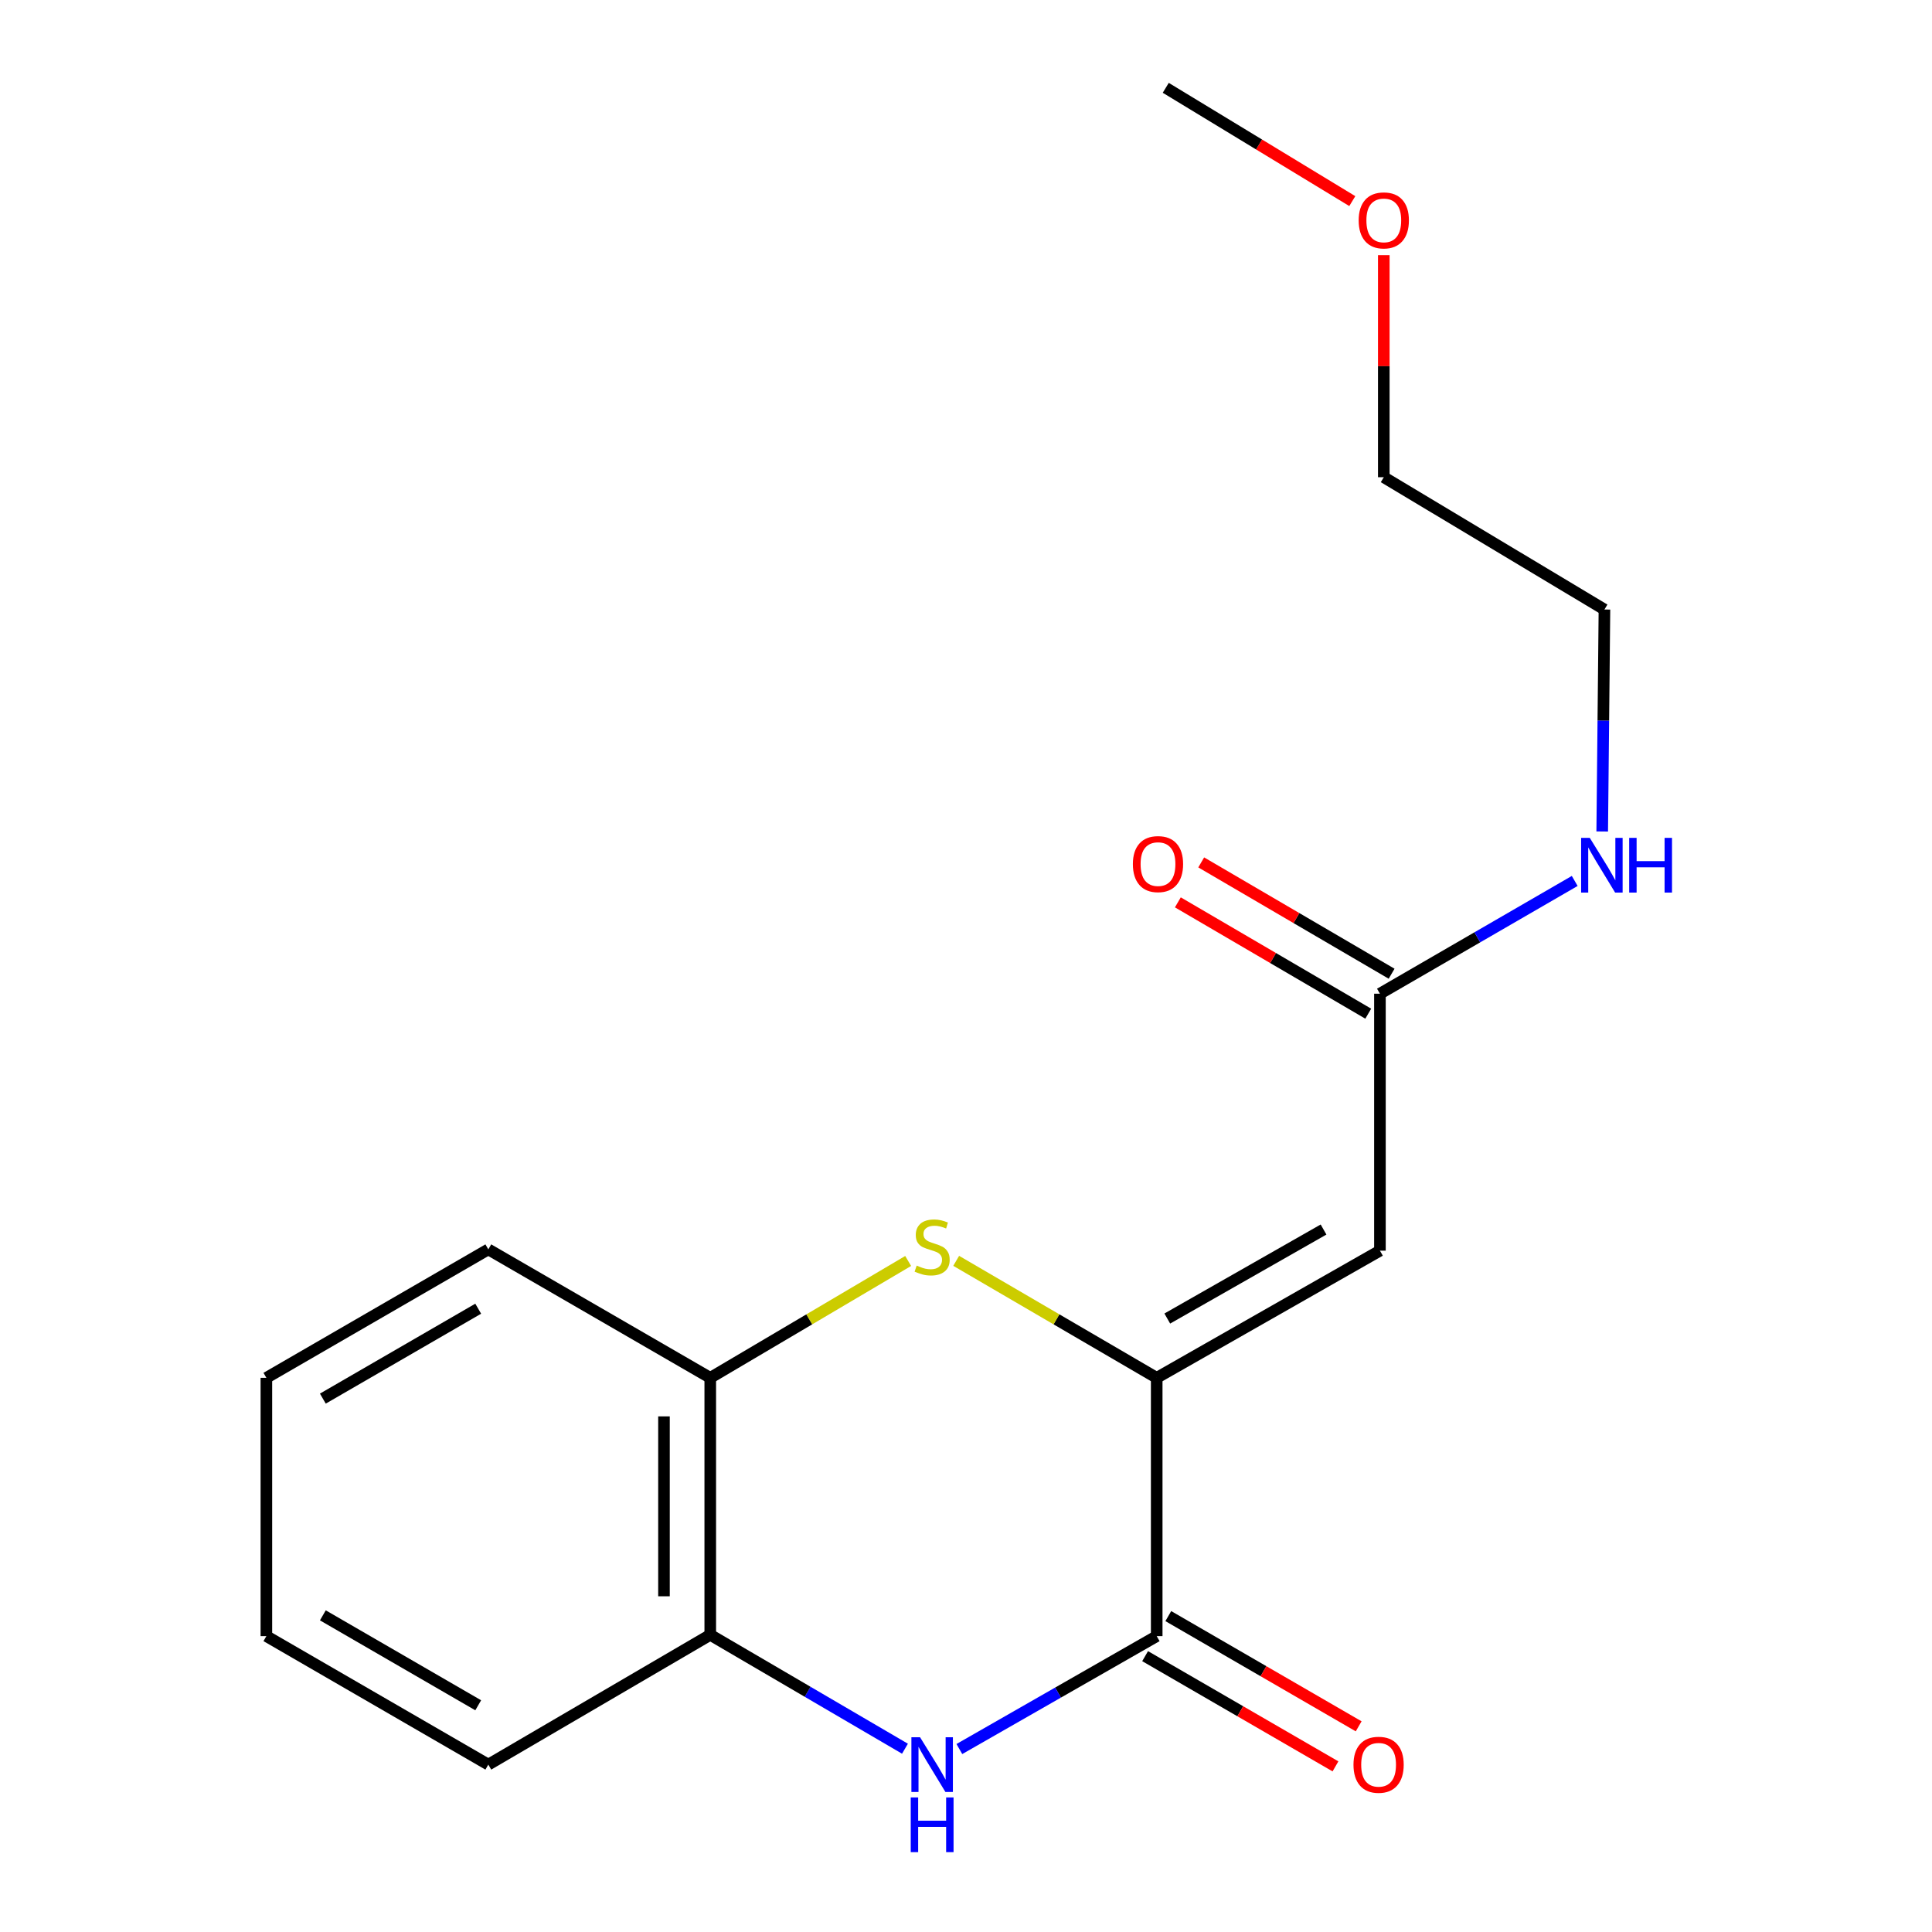 <?xml version='1.0' encoding='iso-8859-1'?>
<svg version='1.1' baseProfile='full'
              xmlns='http://www.w3.org/2000/svg'
                      xmlns:rdkit='http://www.rdkit.org/xml'
                      xmlns:xlink='http://www.w3.org/1999/xlink'
                  xml:space='preserve'
width='1000px' height='1000px' viewBox='0 0 1000 1000'>
<!-- END OF HEADER -->
<rect style='opacity:1.0;fill:#FFFFFF;stroke:none' width='1000' height='1000' x='0' y='0'> </rect>
<path class='bond-0' d='M 598.71,713.162 L 598.71,846.856' style='fill:none;fill-rule:evenodd;stroke:#000000;stroke-width:6px;stroke-linecap:butt;stroke-linejoin:miter;stroke-opacity:1' />
<path class='bond-1' d='M 598.71,713.162 L 714.251,647.341' style='fill:none;fill-rule:evenodd;stroke:#000000;stroke-width:6px;stroke-linecap:butt;stroke-linejoin:miter;stroke-opacity:1' />
<path class='bond-1' d='M 604.184,682.475 L 685.062,636.4' style='fill:none;fill-rule:evenodd;stroke:#000000;stroke-width:6px;stroke-linecap:butt;stroke-linejoin:miter;stroke-opacity:1' />
<path class='bond-2' d='M 598.71,713.162 L 546.815,682.884' style='fill:none;fill-rule:evenodd;stroke:#000000;stroke-width:6px;stroke-linecap:butt;stroke-linejoin:miter;stroke-opacity:1' />
<path class='bond-2' d='M 546.815,682.884 L 494.921,652.605' style='fill:none;fill-rule:evenodd;stroke:#CCCC00;stroke-width:6px;stroke-linecap:butt;stroke-linejoin:miter;stroke-opacity:1' />
<path class='bond-3' d='M 598.71,846.856 L 547.637,876.076' style='fill:none;fill-rule:evenodd;stroke:#000000;stroke-width:6px;stroke-linecap:butt;stroke-linejoin:miter;stroke-opacity:1' />
<path class='bond-3' d='M 547.637,876.076 L 496.565,905.296' style='fill:none;fill-rule:evenodd;stroke:#0000FF;stroke-width:6px;stroke-linecap:butt;stroke-linejoin:miter;stroke-opacity:1' />
<path class='bond-7' d='M 592.708,857.221 L 641.974,885.747' style='fill:none;fill-rule:evenodd;stroke:#000000;stroke-width:6px;stroke-linecap:butt;stroke-linejoin:miter;stroke-opacity:1' />
<path class='bond-7' d='M 641.974,885.747 L 691.239,914.273' style='fill:none;fill-rule:evenodd;stroke:#FF0000;stroke-width:6px;stroke-linecap:butt;stroke-linejoin:miter;stroke-opacity:1' />
<path class='bond-7' d='M 604.711,836.491 L 653.977,865.017' style='fill:none;fill-rule:evenodd;stroke:#000000;stroke-width:6px;stroke-linecap:butt;stroke-linejoin:miter;stroke-opacity:1' />
<path class='bond-7' d='M 653.977,865.017 L 703.243,893.543' style='fill:none;fill-rule:evenodd;stroke:#FF0000;stroke-width:6px;stroke-linecap:butt;stroke-linejoin:miter;stroke-opacity:1' />
<path class='bond-6' d='M 714.251,647.341 L 714.251,514.339' style='fill:none;fill-rule:evenodd;stroke:#000000;stroke-width:6px;stroke-linecap:butt;stroke-linejoin:miter;stroke-opacity:1' />
<path class='bond-5' d='M 470.062,652.675 L 418.845,682.919' style='fill:none;fill-rule:evenodd;stroke:#CCCC00;stroke-width:6px;stroke-linecap:butt;stroke-linejoin:miter;stroke-opacity:1' />
<path class='bond-5' d='M 418.845,682.919 L 367.628,713.162' style='fill:none;fill-rule:evenodd;stroke:#000000;stroke-width:6px;stroke-linecap:butt;stroke-linejoin:miter;stroke-opacity:1' />
<path class='bond-18' d='M 468.411,905.13 L 418.019,875.66' style='fill:none;fill-rule:evenodd;stroke:#0000FF;stroke-width:6px;stroke-linecap:butt;stroke-linejoin:miter;stroke-opacity:1' />
<path class='bond-18' d='M 418.019,875.66 L 367.628,846.19' style='fill:none;fill-rule:evenodd;stroke:#000000;stroke-width:6px;stroke-linecap:butt;stroke-linejoin:miter;stroke-opacity:1' />
<path class='bond-4' d='M 367.628,846.19 L 367.628,713.162' style='fill:none;fill-rule:evenodd;stroke:#000000;stroke-width:6px;stroke-linecap:butt;stroke-linejoin:miter;stroke-opacity:1' />
<path class='bond-4' d='M 343.673,826.236 L 343.673,733.117' style='fill:none;fill-rule:evenodd;stroke:#000000;stroke-width:6px;stroke-linecap:butt;stroke-linejoin:miter;stroke-opacity:1' />
<path class='bond-10' d='M 367.628,846.19 L 252.752,913.356' style='fill:none;fill-rule:evenodd;stroke:#000000;stroke-width:6px;stroke-linecap:butt;stroke-linejoin:miter;stroke-opacity:1' />
<path class='bond-11' d='M 367.628,713.162 L 252.752,646.675' style='fill:none;fill-rule:evenodd;stroke:#000000;stroke-width:6px;stroke-linecap:butt;stroke-linejoin:miter;stroke-opacity:1' />
<path class='bond-8' d='M 720.296,504 L 671.022,475.19' style='fill:none;fill-rule:evenodd;stroke:#000000;stroke-width:6px;stroke-linecap:butt;stroke-linejoin:miter;stroke-opacity:1' />
<path class='bond-8' d='M 671.022,475.19 L 621.747,446.38' style='fill:none;fill-rule:evenodd;stroke:#FF0000;stroke-width:6px;stroke-linecap:butt;stroke-linejoin:miter;stroke-opacity:1' />
<path class='bond-8' d='M 708.205,524.679 L 658.931,495.869' style='fill:none;fill-rule:evenodd;stroke:#000000;stroke-width:6px;stroke-linecap:butt;stroke-linejoin:miter;stroke-opacity:1' />
<path class='bond-8' d='M 658.931,495.869 L 609.657,467.059' style='fill:none;fill-rule:evenodd;stroke:#FF0000;stroke-width:6px;stroke-linecap:butt;stroke-linejoin:miter;stroke-opacity:1' />
<path class='bond-9' d='M 714.251,514.339 L 764.659,485.158' style='fill:none;fill-rule:evenodd;stroke:#000000;stroke-width:6px;stroke-linecap:butt;stroke-linejoin:miter;stroke-opacity:1' />
<path class='bond-9' d='M 764.659,485.158 L 815.068,455.977' style='fill:none;fill-rule:evenodd;stroke:#0000FF;stroke-width:6px;stroke-linecap:butt;stroke-linejoin:miter;stroke-opacity:1' />
<path class='bond-13' d='M 829.302,430.37 L 829.88,372.93' style='fill:none;fill-rule:evenodd;stroke:#0000FF;stroke-width:6px;stroke-linecap:butt;stroke-linejoin:miter;stroke-opacity:1' />
<path class='bond-13' d='M 829.88,372.93 L 830.457,315.489' style='fill:none;fill-rule:evenodd;stroke:#000000;stroke-width:6px;stroke-linecap:butt;stroke-linejoin:miter;stroke-opacity:1' />
<path class='bond-19' d='M 252.752,913.356 L 137.876,846.856' style='fill:none;fill-rule:evenodd;stroke:#000000;stroke-width:6px;stroke-linecap:butt;stroke-linejoin:miter;stroke-opacity:1' />
<path class='bond-19' d='M 247.522,882.65 L 167.109,836.099' style='fill:none;fill-rule:evenodd;stroke:#000000;stroke-width:6px;stroke-linecap:butt;stroke-linejoin:miter;stroke-opacity:1' />
<path class='bond-17' d='M 252.752,646.675 L 137.876,713.162' style='fill:none;fill-rule:evenodd;stroke:#000000;stroke-width:6px;stroke-linecap:butt;stroke-linejoin:miter;stroke-opacity:1' />
<path class='bond-17' d='M 247.52,677.381 L 167.107,723.922' style='fill:none;fill-rule:evenodd;stroke:#000000;stroke-width:6px;stroke-linecap:butt;stroke-linejoin:miter;stroke-opacity:1' />
<path class='bond-12' d='M 716.247,132.077 L 716.247,189.541' style='fill:none;fill-rule:evenodd;stroke:#FF0000;stroke-width:6px;stroke-linecap:butt;stroke-linejoin:miter;stroke-opacity:1' />
<path class='bond-12' d='M 716.247,189.541 L 716.247,247.006' style='fill:none;fill-rule:evenodd;stroke:#000000;stroke-width:6px;stroke-linecap:butt;stroke-linejoin:miter;stroke-opacity:1' />
<path class='bond-15' d='M 699.946,104.092 L 651.67,74.773' style='fill:none;fill-rule:evenodd;stroke:#FF0000;stroke-width:6px;stroke-linecap:butt;stroke-linejoin:miter;stroke-opacity:1' />
<path class='bond-15' d='M 651.67,74.773 L 603.394,45.455' style='fill:none;fill-rule:evenodd;stroke:#000000;stroke-width:6px;stroke-linecap:butt;stroke-linejoin:miter;stroke-opacity:1' />
<path class='bond-14' d='M 830.457,315.489 L 716.247,247.006' style='fill:none;fill-rule:evenodd;stroke:#000000;stroke-width:6px;stroke-linecap:butt;stroke-linejoin:miter;stroke-opacity:1' />
<path class='bond-16' d='M 137.876,846.856 L 137.876,713.162' style='fill:none;fill-rule:evenodd;stroke:#000000;stroke-width:6px;stroke-linecap:butt;stroke-linejoin:miter;stroke-opacity:1' />
<path  class='atom-3' d='M 474.477 655.064
Q 474.797 655.184, 476.117 655.744
Q 477.437 656.304, 478.877 656.664
Q 480.357 656.984, 481.797 656.984
Q 484.477 656.984, 486.037 655.704
Q 487.597 654.384, 487.597 652.104
Q 487.597 650.544, 486.797 649.584
Q 486.037 648.624, 484.837 648.104
Q 483.637 647.584, 481.637 646.984
Q 479.117 646.224, 477.597 645.504
Q 476.117 644.784, 475.037 643.264
Q 473.997 641.744, 473.997 639.184
Q 473.997 635.624, 476.397 633.424
Q 478.837 631.224, 483.637 631.224
Q 486.917 631.224, 490.637 632.784
L 489.717 635.864
Q 486.317 634.464, 483.757 634.464
Q 480.997 634.464, 479.477 635.624
Q 477.957 636.744, 477.997 638.704
Q 477.997 640.224, 478.757 641.144
Q 479.557 642.064, 480.677 642.584
Q 481.837 643.104, 483.757 643.704
Q 486.317 644.504, 487.837 645.304
Q 489.357 646.104, 490.437 647.744
Q 491.557 649.344, 491.557 652.104
Q 491.557 656.024, 488.917 658.144
Q 486.317 660.224, 481.957 660.224
Q 479.437 660.224, 477.517 659.664
Q 475.637 659.144, 473.397 658.224
L 474.477 655.064
' fill='#CCCC00'/>
<path  class='atom-4' d='M 476.217 899.196
L 485.497 914.196
Q 486.417 915.676, 487.897 918.356
Q 489.377 921.036, 489.457 921.196
L 489.457 899.196
L 493.217 899.196
L 493.217 927.516
L 489.337 927.516
L 479.377 911.116
Q 478.217 909.196, 476.977 906.996
Q 475.777 904.796, 475.417 904.116
L 475.417 927.516
L 471.737 927.516
L 471.737 899.196
L 476.217 899.196
' fill='#0000FF'/>
<path  class='atom-4' d='M 471.397 930.348
L 475.237 930.348
L 475.237 942.388
L 489.717 942.388
L 489.717 930.348
L 493.557 930.348
L 493.557 958.668
L 489.717 958.668
L 489.717 945.588
L 475.237 945.588
L 475.237 958.668
L 471.397 958.668
L 471.397 930.348
' fill='#0000FF'/>
<path  class='atom-8' d='M 700.559 913.436
Q 700.559 906.636, 703.919 902.836
Q 707.279 899.036, 713.559 899.036
Q 719.839 899.036, 723.199 902.836
Q 726.559 906.636, 726.559 913.436
Q 726.559 920.316, 723.159 924.236
Q 719.759 928.116, 713.559 928.116
Q 707.319 928.116, 703.919 924.236
Q 700.559 920.356, 700.559 913.436
M 713.559 924.916
Q 717.879 924.916, 720.199 922.036
Q 722.559 919.116, 722.559 913.436
Q 722.559 907.876, 720.199 905.076
Q 717.879 902.236, 713.559 902.236
Q 709.239 902.236, 706.879 905.036
Q 704.559 907.836, 704.559 913.436
Q 704.559 919.156, 706.879 922.036
Q 709.239 924.916, 713.559 924.916
' fill='#FF0000'/>
<path  class='atom-9' d='M 586.375 447.253
Q 586.375 440.453, 589.735 436.653
Q 593.095 432.853, 599.375 432.853
Q 605.655 432.853, 609.015 436.653
Q 612.375 440.453, 612.375 447.253
Q 612.375 454.133, 608.975 458.053
Q 605.575 461.933, 599.375 461.933
Q 593.135 461.933, 589.735 458.053
Q 586.375 454.173, 586.375 447.253
M 599.375 458.733
Q 603.695 458.733, 606.015 455.853
Q 608.375 452.933, 608.375 447.253
Q 608.375 441.693, 606.015 438.893
Q 603.695 436.053, 599.375 436.053
Q 595.055 436.053, 592.695 438.853
Q 590.375 441.653, 590.375 447.253
Q 590.375 452.973, 592.695 455.853
Q 595.055 458.733, 599.375 458.733
' fill='#FF0000'/>
<path  class='atom-10' d='M 822.866 433.679
L 832.146 448.679
Q 833.066 450.159, 834.546 452.839
Q 836.026 455.519, 836.106 455.679
L 836.106 433.679
L 839.866 433.679
L 839.866 461.999
L 835.986 461.999
L 826.026 445.599
Q 824.866 443.679, 823.626 441.479
Q 822.426 439.279, 822.066 438.599
L 822.066 461.999
L 818.386 461.999
L 818.386 433.679
L 822.866 433.679
' fill='#0000FF'/>
<path  class='atom-10' d='M 843.266 433.679
L 847.106 433.679
L 847.106 445.719
L 861.586 445.719
L 861.586 433.679
L 865.426 433.679
L 865.426 461.999
L 861.586 461.999
L 861.586 448.919
L 847.106 448.919
L 847.106 461.999
L 843.266 461.999
L 843.266 433.679
' fill='#0000FF'/>
<path  class='atom-13' d='M 703.247 114.071
Q 703.247 107.271, 706.607 103.471
Q 709.967 99.671, 716.247 99.671
Q 722.527 99.671, 725.887 103.471
Q 729.247 107.271, 729.247 114.071
Q 729.247 120.951, 725.847 124.871
Q 722.447 128.751, 716.247 128.751
Q 710.007 128.751, 706.607 124.871
Q 703.247 120.991, 703.247 114.071
M 716.247 125.551
Q 720.567 125.551, 722.887 122.671
Q 725.247 119.751, 725.247 114.071
Q 725.247 108.511, 722.887 105.711
Q 720.567 102.871, 716.247 102.871
Q 711.927 102.871, 709.567 105.671
Q 707.247 108.471, 707.247 114.071
Q 707.247 119.791, 709.567 122.671
Q 711.927 125.551, 716.247 125.551
' fill='#FF0000'/>
</svg>
